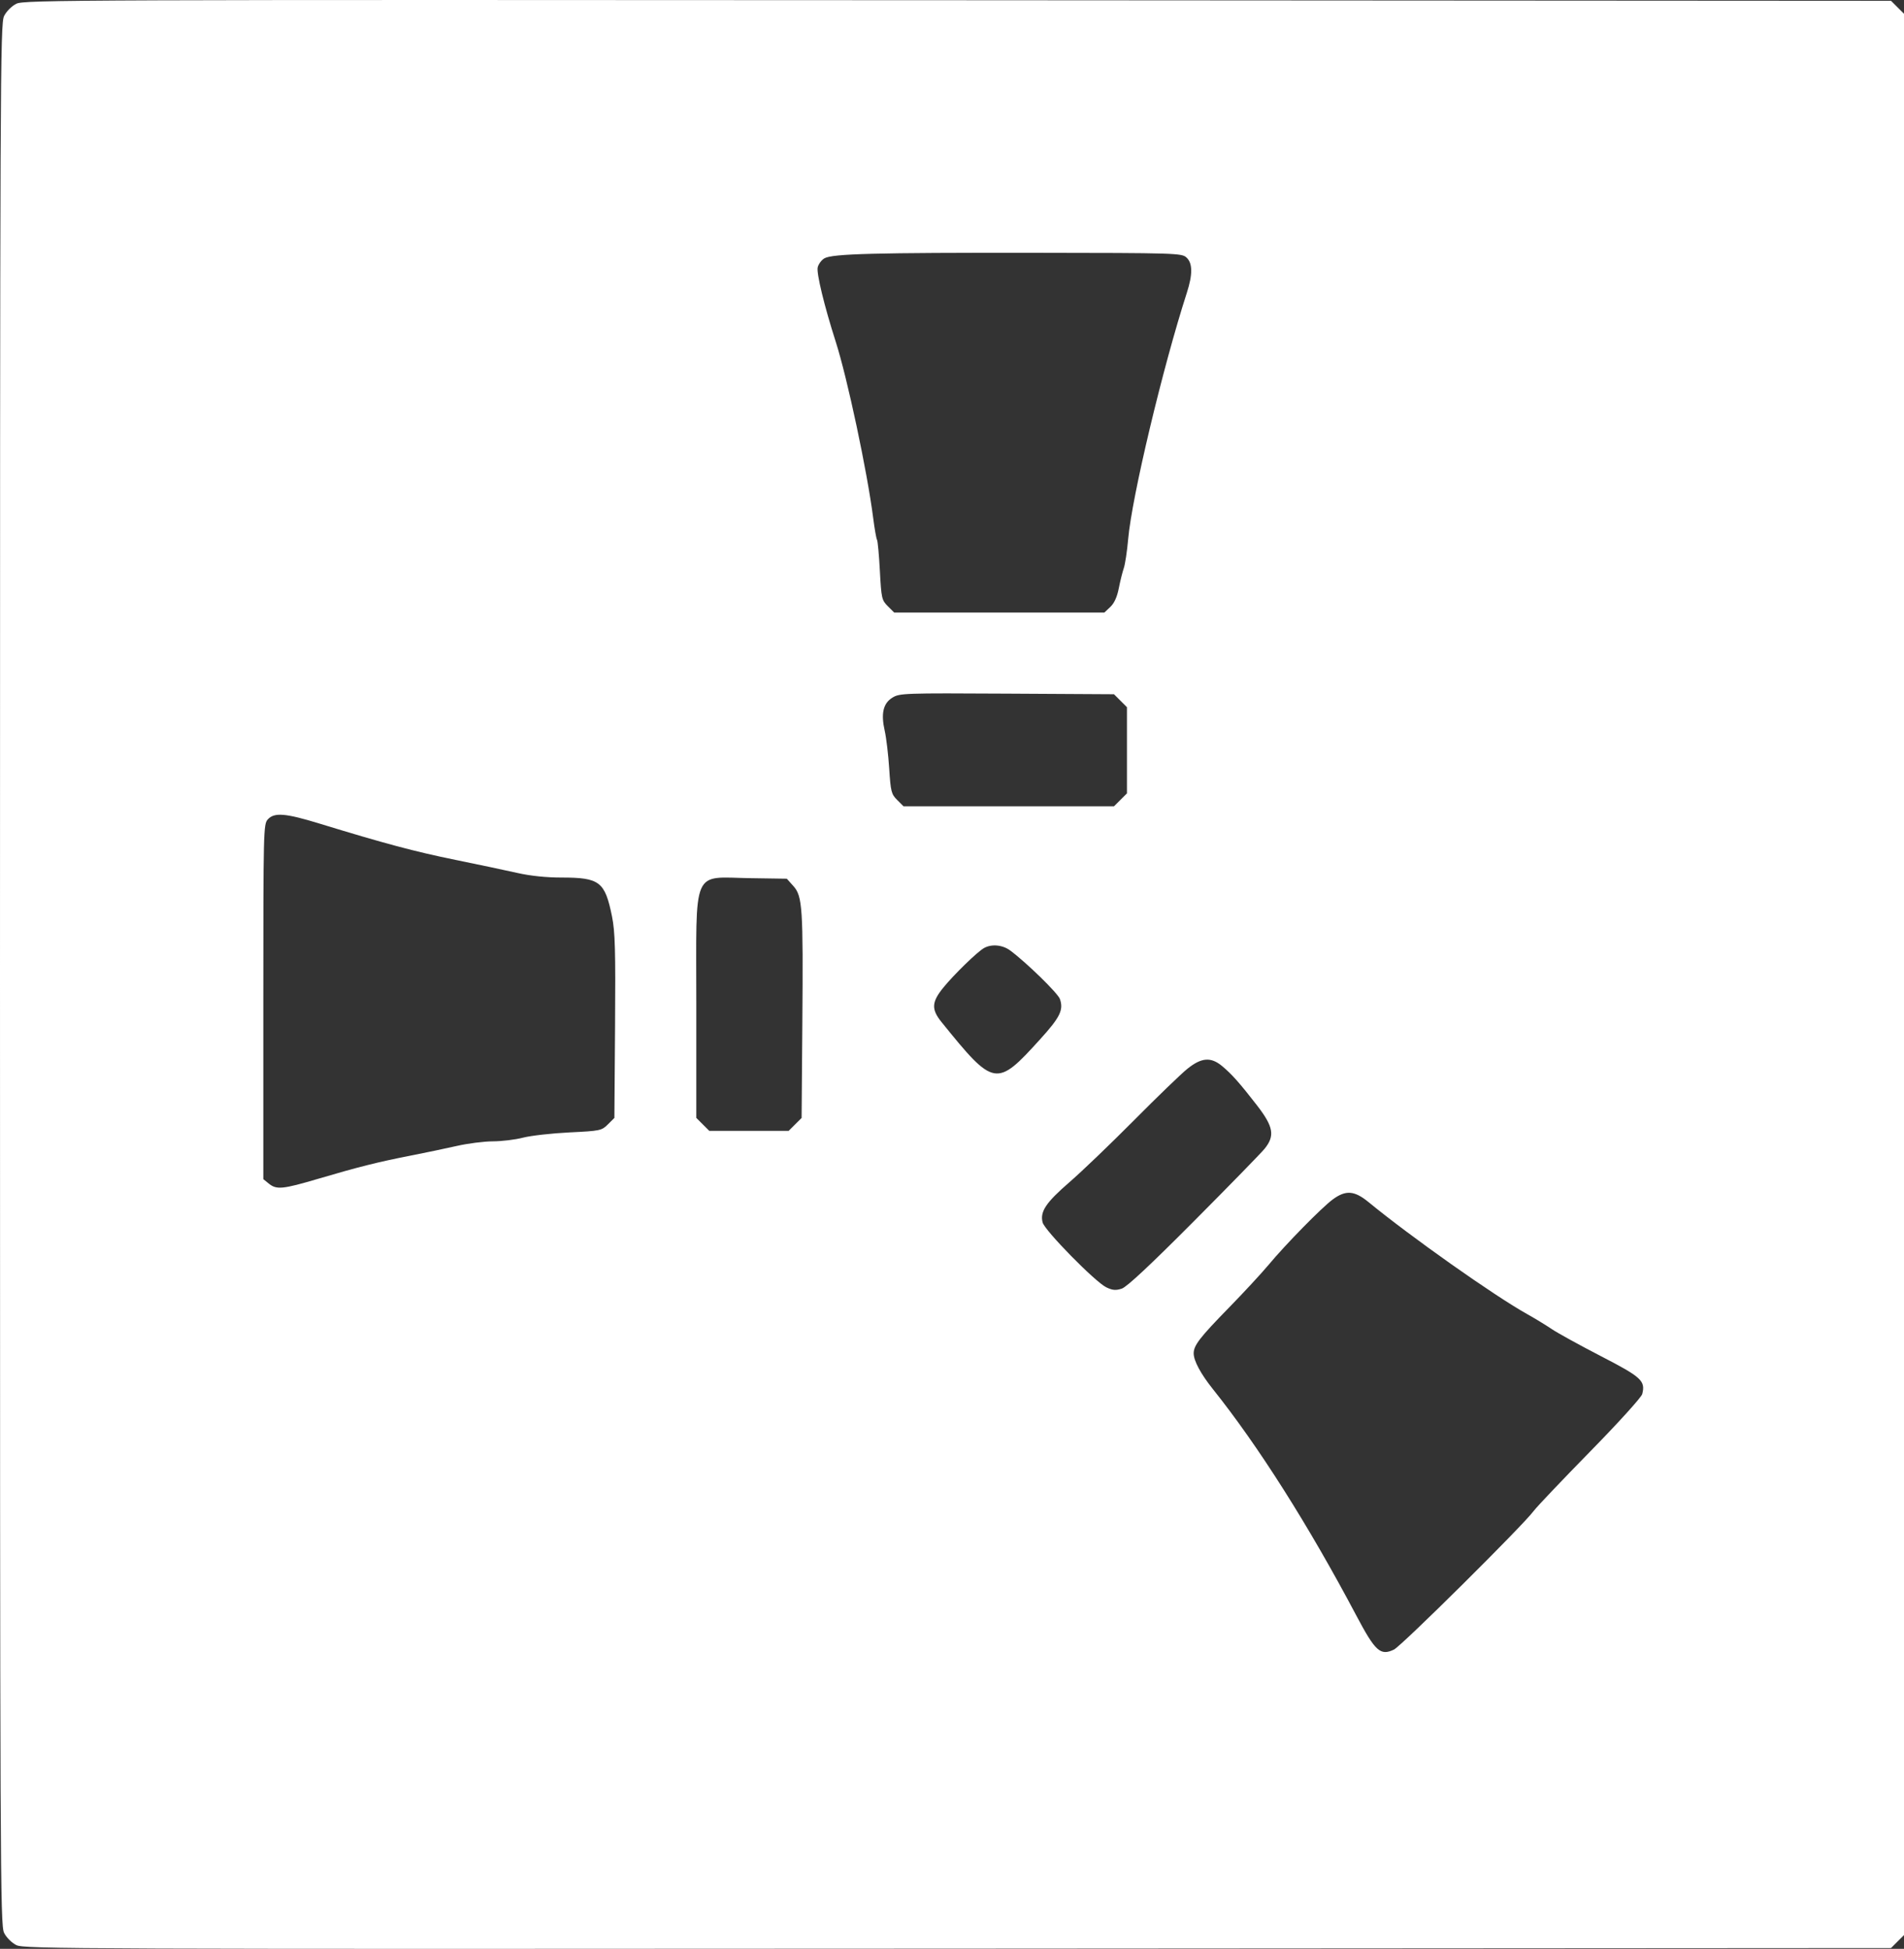 <svg width="85" height="87" viewBox="0 0 85 87" fill="none" xmlns="http://www.w3.org/2000/svg">
<rect x="0" y="0" width="85" height="87" fill="#333333" stroke="none"/>
<path fill-rule="evenodd" clip-rule="evenodd" d="M0.731 0.167C0.522 0.271 0.287 0.505 0.183 0.714C0.01 1.059 0 3.322 0 43.5C0 83.678 0.01 85.941 0.183 86.286C0.287 86.495 0.522 86.729 0.731 86.833C1.078 87.006 3.255 87.014 42.759 86.99L84.421 86.964L84.71 86.674L85 86.386V43.5V0.614L84.71 0.325L84.421 0.036L42.759 0.01C3.255 -0.014 1.078 -0.006 0.731 0.167ZM52.964 11.492C53.244 11.745 53.25 12.246 52.984 13.071C51.908 16.403 50.529 22.19 50.365 24.061C50.317 24.606 50.229 25.192 50.169 25.364C50.11 25.536 50.009 25.94 49.946 26.262C49.87 26.652 49.742 26.931 49.566 27.096L49.301 27.345H44.61H39.919L39.634 27.06C39.364 26.791 39.345 26.709 39.28 25.484C39.242 24.773 39.185 24.149 39.153 24.098C39.12 24.046 39.043 23.606 38.981 23.12C38.716 21.051 37.829 16.878 37.309 15.254C36.798 13.66 36.441 12.185 36.505 11.932C36.542 11.785 36.678 11.604 36.806 11.531C37.164 11.327 39.034 11.278 46.198 11.286C52.483 11.293 52.753 11.301 52.964 11.492ZM50.021 31.282L50.31 31.57V33.494V35.417L50.02 35.706L49.731 35.995H45.034H40.336L40.053 35.712C39.791 35.451 39.763 35.341 39.696 34.305C39.656 33.687 39.566 32.932 39.497 32.627C39.321 31.852 39.427 31.397 39.841 31.143C40.162 30.946 40.36 30.939 44.953 30.965L49.731 30.992L50.021 31.282ZM14.281 36.771C17.161 37.654 18.521 38.017 20.326 38.385C21.358 38.595 22.608 38.859 23.102 38.971C23.676 39.101 24.386 39.175 25.065 39.175C26.77 39.175 27.006 39.356 27.32 40.902C27.46 41.594 27.483 42.392 27.458 45.817L27.428 49.906L27.138 50.194C26.859 50.472 26.799 50.485 25.414 50.553C24.625 50.592 23.697 50.697 23.353 50.786C23.008 50.876 22.401 50.95 22.005 50.951C21.609 50.952 20.88 51.045 20.386 51.158C19.891 51.27 18.969 51.464 18.337 51.587C16.89 51.87 15.987 52.096 14.211 52.621C12.615 53.092 12.348 53.118 12.001 52.838L11.755 52.639V44.719C11.755 37.077 11.761 36.791 11.954 36.58C12.245 36.258 12.741 36.299 14.281 36.771ZM35.42 39.556C35.825 40.009 35.859 40.522 35.819 45.66L35.786 49.906L35.497 50.194L35.207 50.483H33.436H31.664L31.374 50.194L31.085 49.905V44.864C31.085 38.622 30.851 39.165 33.523 39.203L35.125 39.227L35.42 39.556ZM45.099 42.432C45.827 42.972 47.228 44.34 47.317 44.596C47.487 45.083 47.328 45.41 46.441 46.388C44.479 48.554 44.383 48.537 42.03 45.624C41.575 45.061 41.589 44.739 42.096 44.109C42.574 43.517 43.637 42.481 43.937 42.318C44.275 42.133 44.761 42.18 45.099 42.432ZM54.558 47.591C54.992 47.952 55.34 48.344 56.119 49.349C56.852 50.296 56.924 50.706 56.454 51.283C56.299 51.474 54.877 52.932 53.294 54.522C51.359 56.467 50.306 57.451 50.08 57.526C49.814 57.613 49.669 57.602 49.391 57.469C48.902 57.238 46.635 54.929 46.545 54.571C46.423 54.088 46.691 53.686 47.74 52.778C48.292 52.3 49.589 51.056 50.624 50.013C51.658 48.97 52.732 47.934 53.01 47.711C53.637 47.207 54.056 47.174 54.558 47.591ZM61.09 53.66C62.989 55.219 66.705 57.842 68.178 58.664C68.522 58.857 69.016 59.157 69.275 59.332C69.533 59.507 70.52 60.05 71.466 60.539C73.285 61.478 73.463 61.641 73.314 62.232C73.278 62.377 72.243 63.519 70.98 64.807C69.733 66.08 68.602 67.27 68.468 67.452C67.986 68.104 62.565 73.48 62.229 73.64C61.623 73.928 61.398 73.722 60.545 72.111C58.416 68.087 56.172 64.545 54.143 62.007C53.605 61.334 53.288 60.743 53.289 60.415C53.29 60.059 53.562 59.707 54.869 58.37C55.522 57.701 56.311 56.849 56.622 56.477C57.395 55.549 58.999 53.913 59.495 53.547C60.075 53.118 60.462 53.145 61.09 53.66Z" fill="white"/>
</svg>
